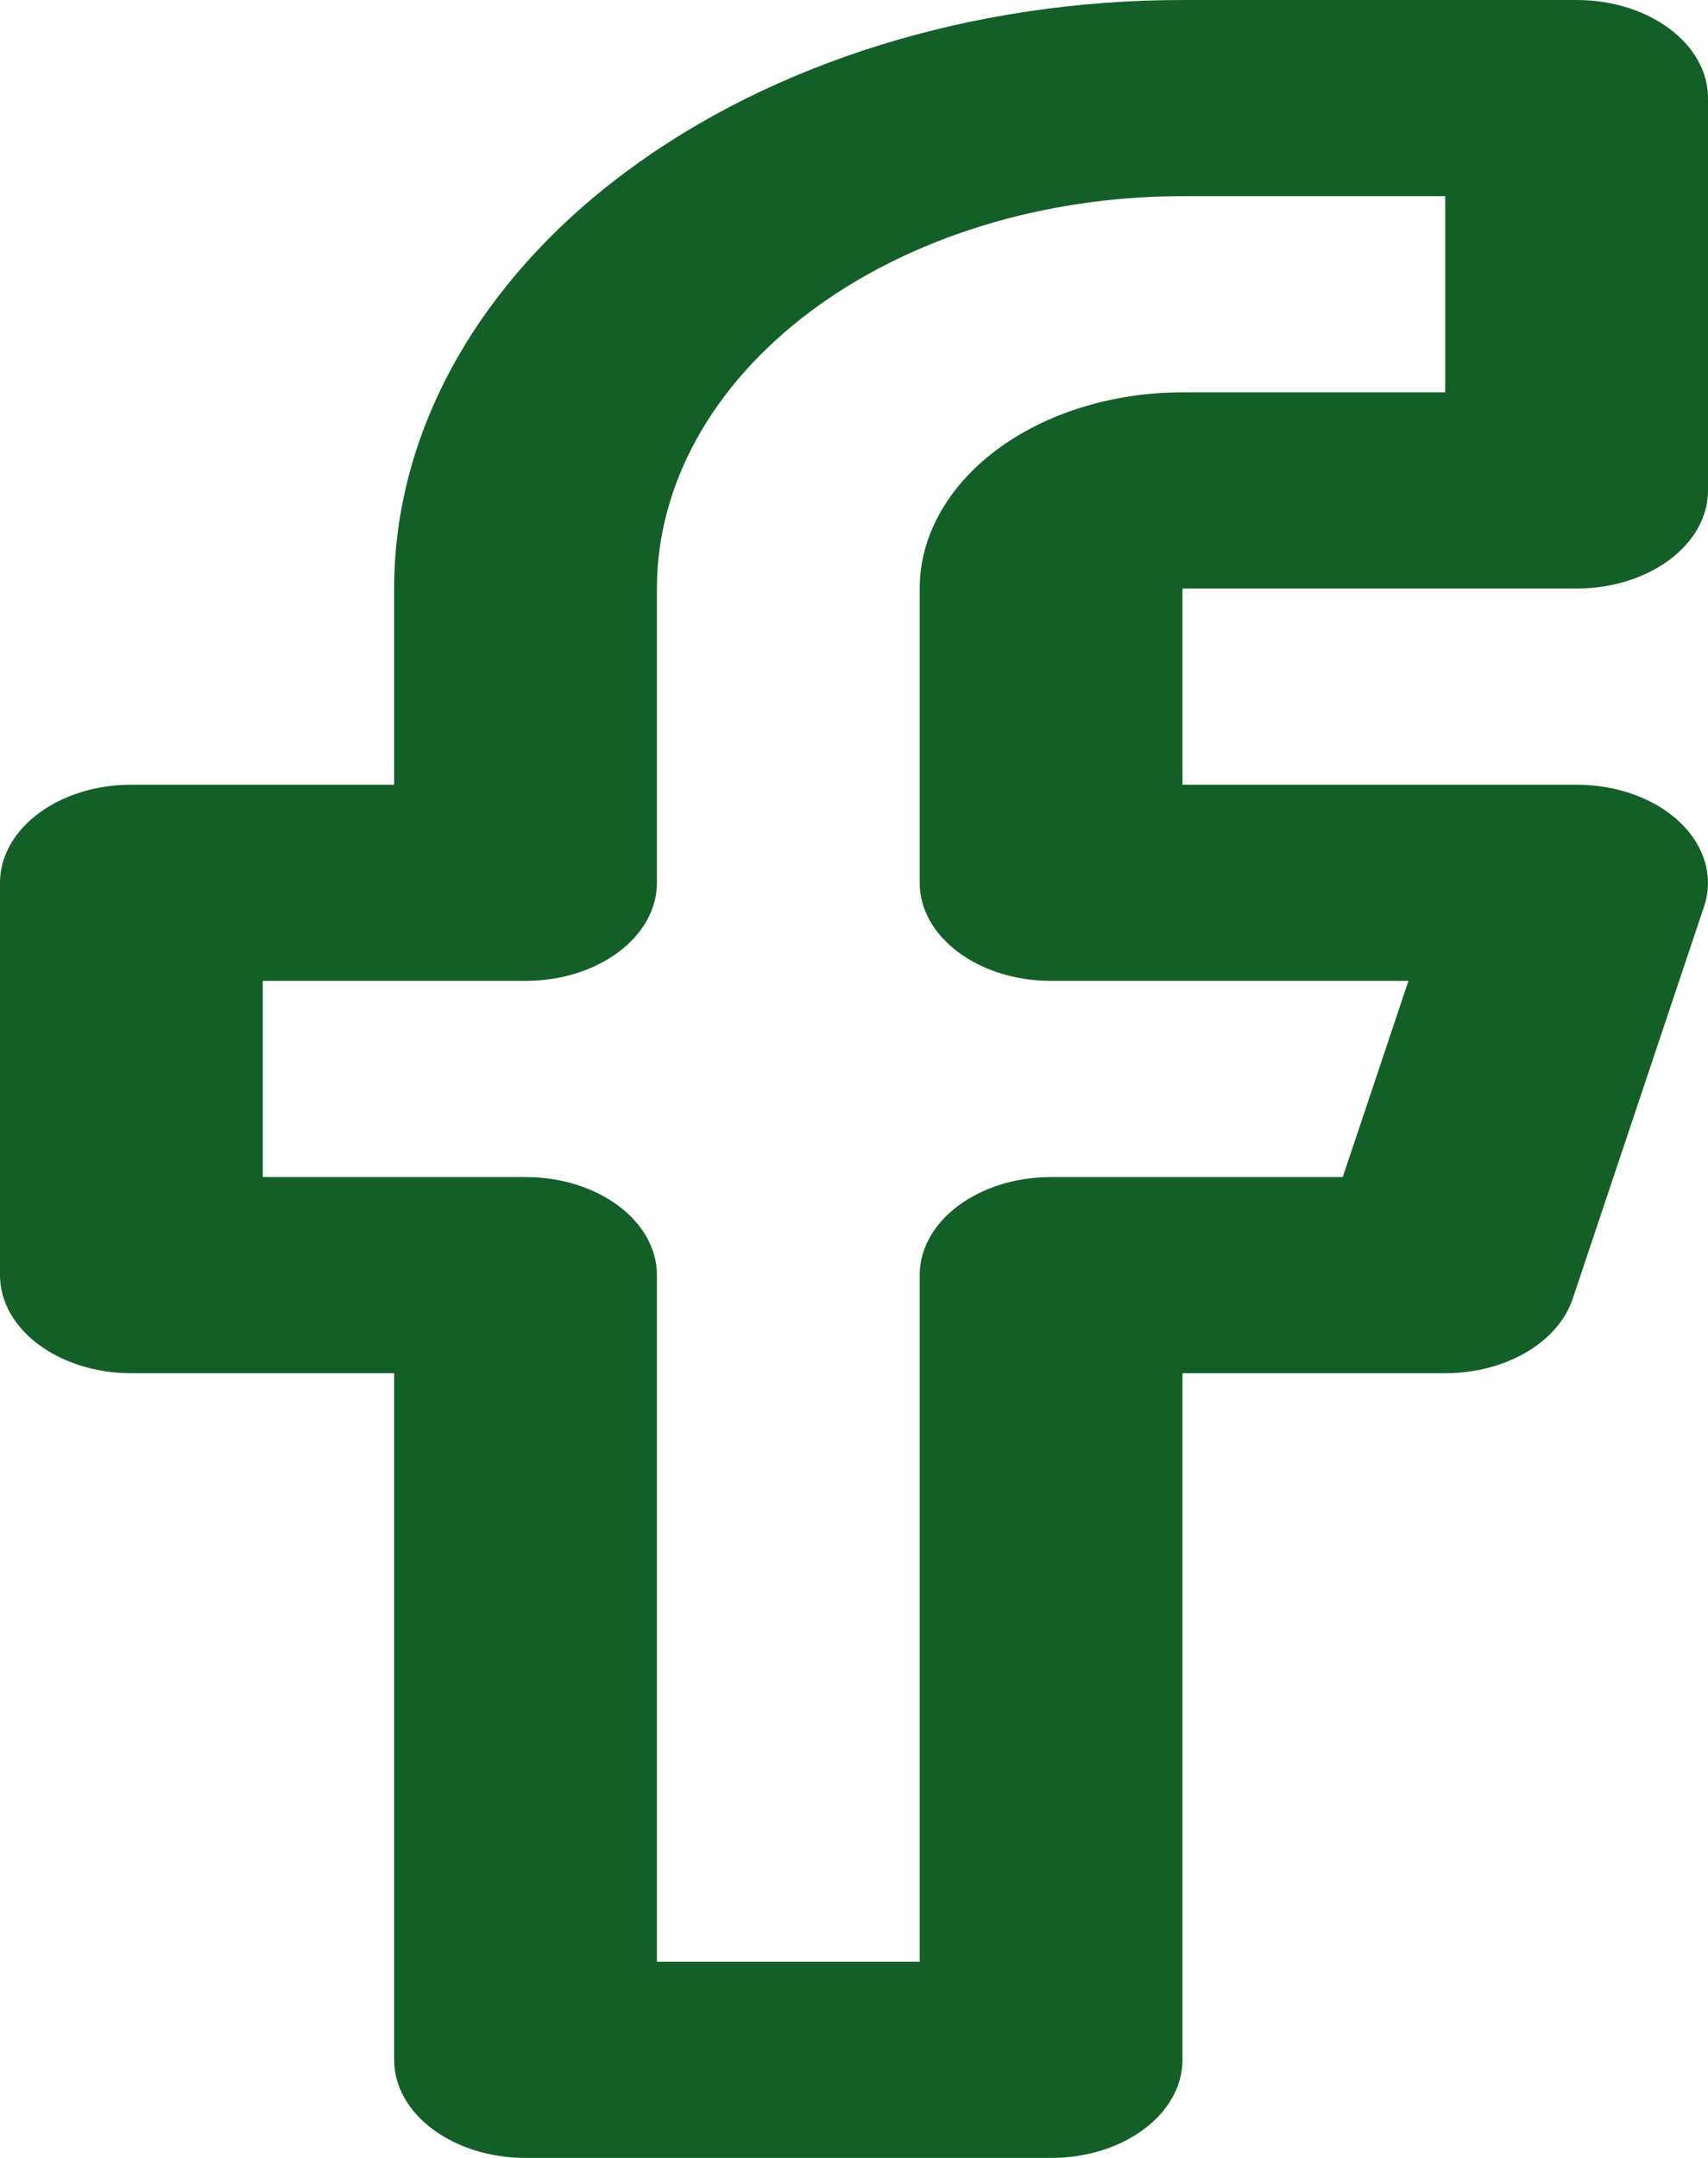 <svg preserveAspectRatio="none" width="19" height="24" overflow="visible" style="display: block;" viewBox="0 0 13 22" fill="none" xmlns="http://www.w3.org/2000/svg">
<path id="Vector (Stroke)" d="M7 6C7 5.47 7.211 4.961 7.586 4.586C7.961 4.211 8.47 4 9 4H11V2H9C7.939 2 6.922 2.422 6.172 3.172C5.422 3.922 5 4.939 5 6V9C5 9.552 4.552 10 4 10H2V12H4C4.552 12 5 12.448 5 13V20H7V13C7 12.448 7.448 12 8 12H10.22L10.72 10H8C7.448 10 7 9.552 7 9V6ZM9 8H12C12.308 8 12.599 8.142 12.788 8.385C12.977 8.627 13.044 8.944 12.97 9.242L11.97 13.242C11.858 13.687 11.459 14 11 14H9V21C9 21.552 8.552 22 8 22H4C3.448 22 3 21.552 3 21V14H1C0.448 14 0 13.552 0 13V9C0 8.448 0.448 8 1 8H3V6C3 4.409 3.633 2.883 4.758 1.758C5.883 0.633 7.409 0 9 0H12C12.552 0 13 0.448 13 1V5C13 5.552 12.552 6 12 6H9V8Z" fill="#145F28"/>
</svg>
